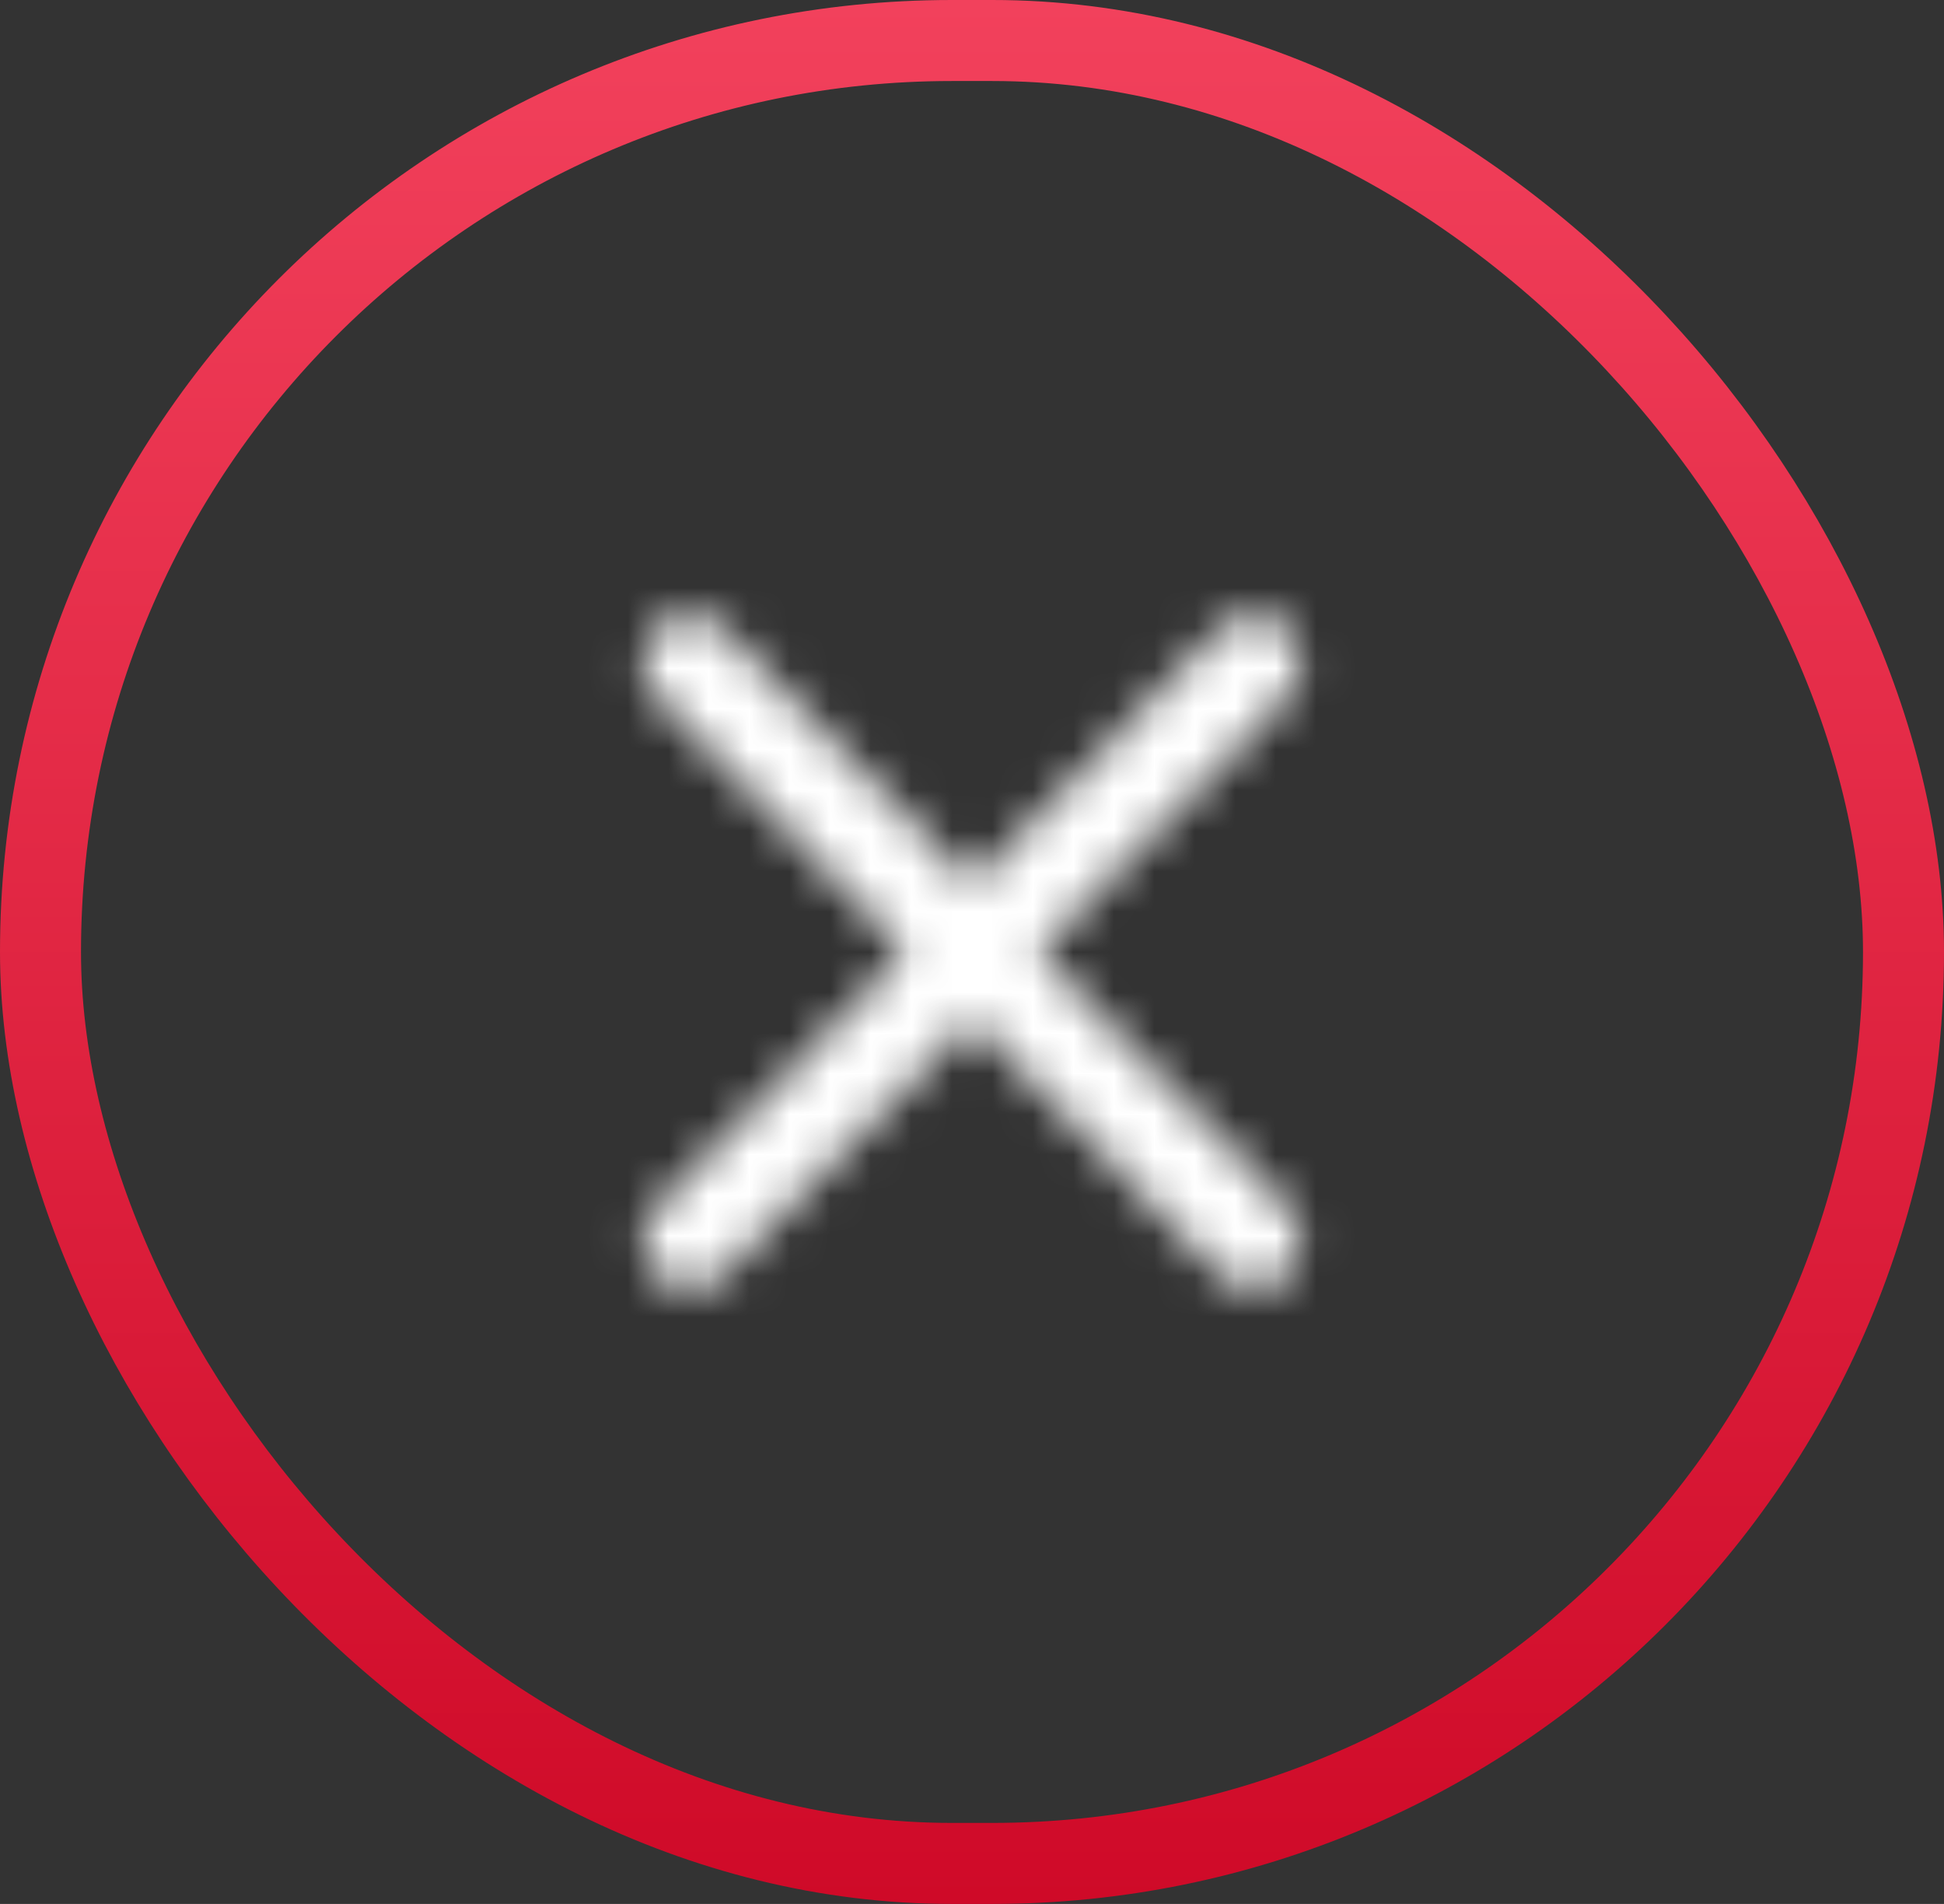 <svg width="48" height="47" viewBox="0 0 48 47" fill="none" xmlns="http://www.w3.org/2000/svg">
<rect x="0" y="0" width="48" height="47" fill="#333333" stroke="none"/>
<rect x="1" y="1" width="46" height="45" rx="22.5" stroke="url(#paint0_linear_1903_31540)" stroke-width="2"/>
<mask id="mask0_1903_31540" style="mask-type:luminance" maskUnits="userSpaceOnUse" x="15" y="15" width="18" height="17">
<path fill-rule="evenodd" clip-rule="evenodd" d="M17.858 15.524C17.405 15.06 16.672 15.06 16.22 15.524C15.768 15.987 15.768 16.739 16.22 17.203L22.361 23.501L16.221 29.798C15.769 30.262 15.769 31.014 16.221 31.478C16.673 31.941 17.406 31.941 17.858 31.478L23.999 25.18L30.139 31.478C30.591 31.941 31.324 31.941 31.776 31.478C32.228 31.014 32.228 30.262 31.776 29.798L25.636 23.501L31.777 17.203C32.229 16.739 32.229 15.987 31.777 15.524C31.325 15.06 30.592 15.06 30.14 15.524L23.999 21.822L17.858 15.524Z" fill="white"/>
</mask>
<g mask="url(#mask0_1903_31540)">
<rect x="13" y="14" width="22" height="19" fill="white"/>
</g>
<defs>
<linearGradient id="paint0_linear_1903_31540" x1="24" y1="0" x2="24" y2="47" gradientUnits="userSpaceOnUse">
<stop stop-color="#F2415C"/>
<stop offset="1" stop-color="#CF0A28"/>
</linearGradient>
</defs>
</svg>
